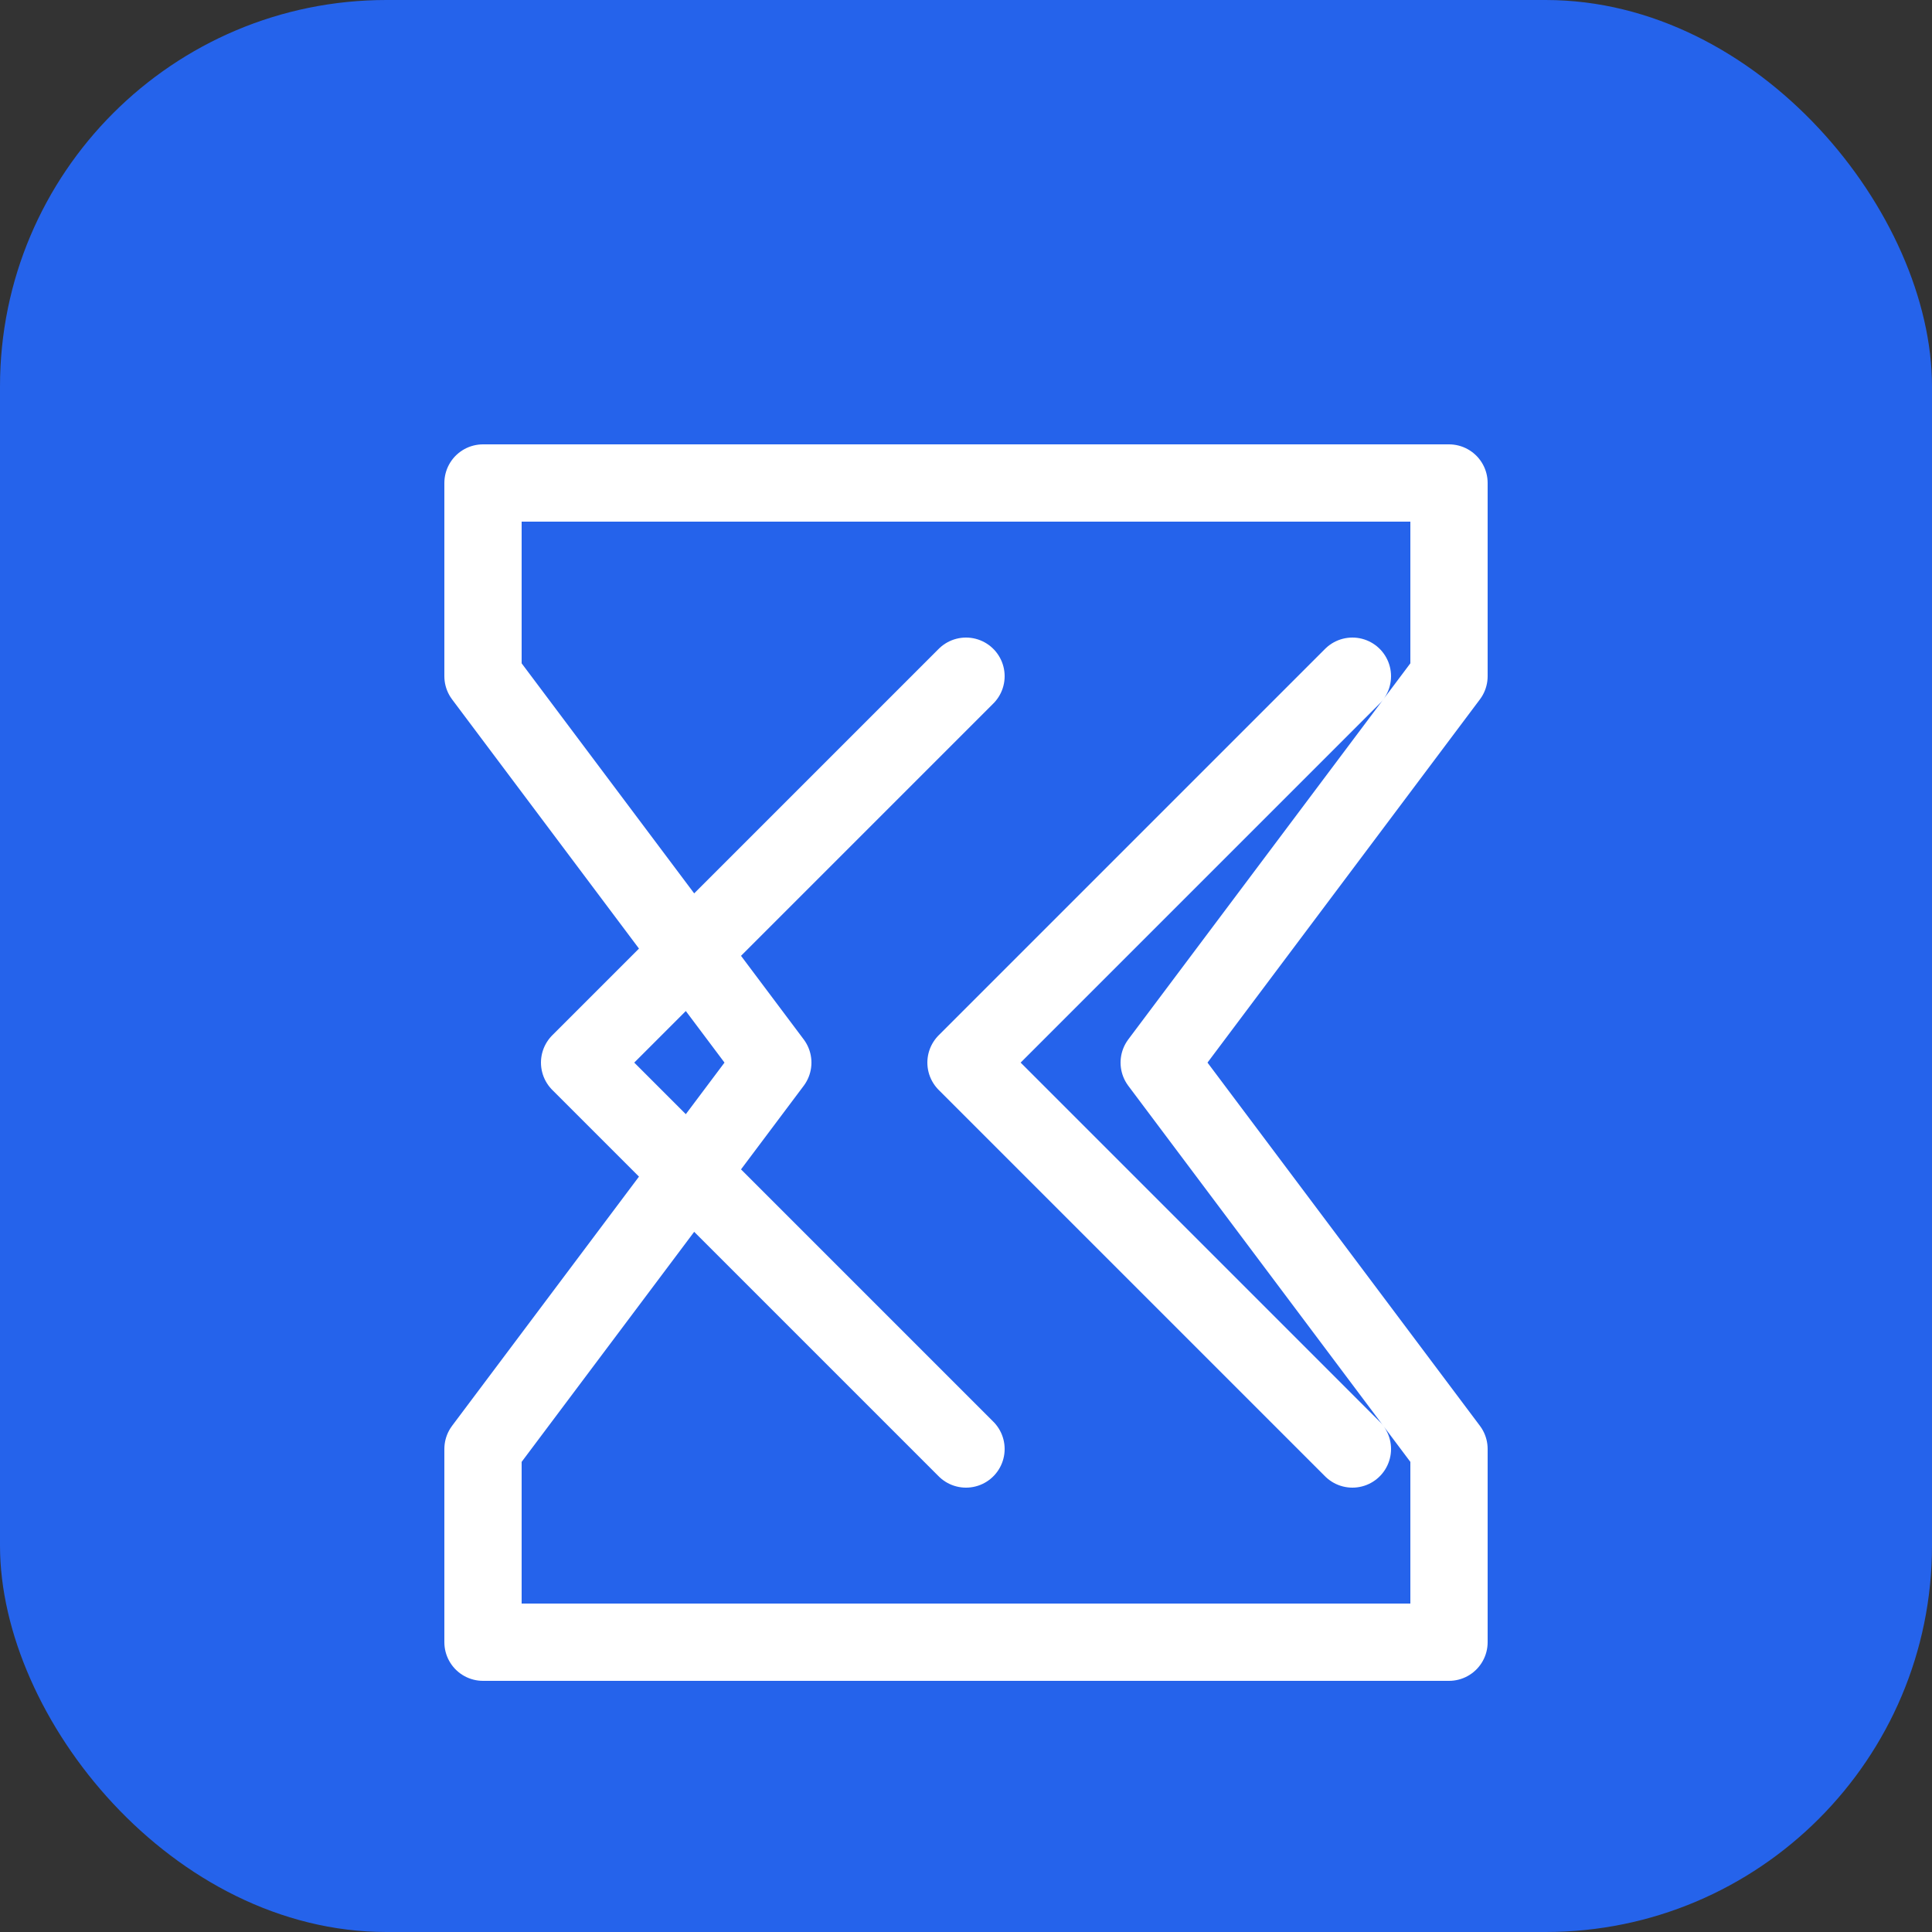 <svg xmlns="http://www.w3.org/2000/svg" viewBox="0 0 100 100">
  <rect x="0" y="0" width="100" height="100" fill="#333333" stroke="none"/>
  <rect width="100" height="100" rx="20" fill="#2563eb"/>
  <path d="M70 35L50 55L70 75M50 35L30 55L50 75M25 25L75 25L75 35L60 55L75 75L75 85L25 85L25 75L40 55L25 35L25 25Z"
        fill="none"
        stroke="white"
        stroke-width="4"
        stroke-linecap="round"
        stroke-linejoin="round"/>
</svg>
